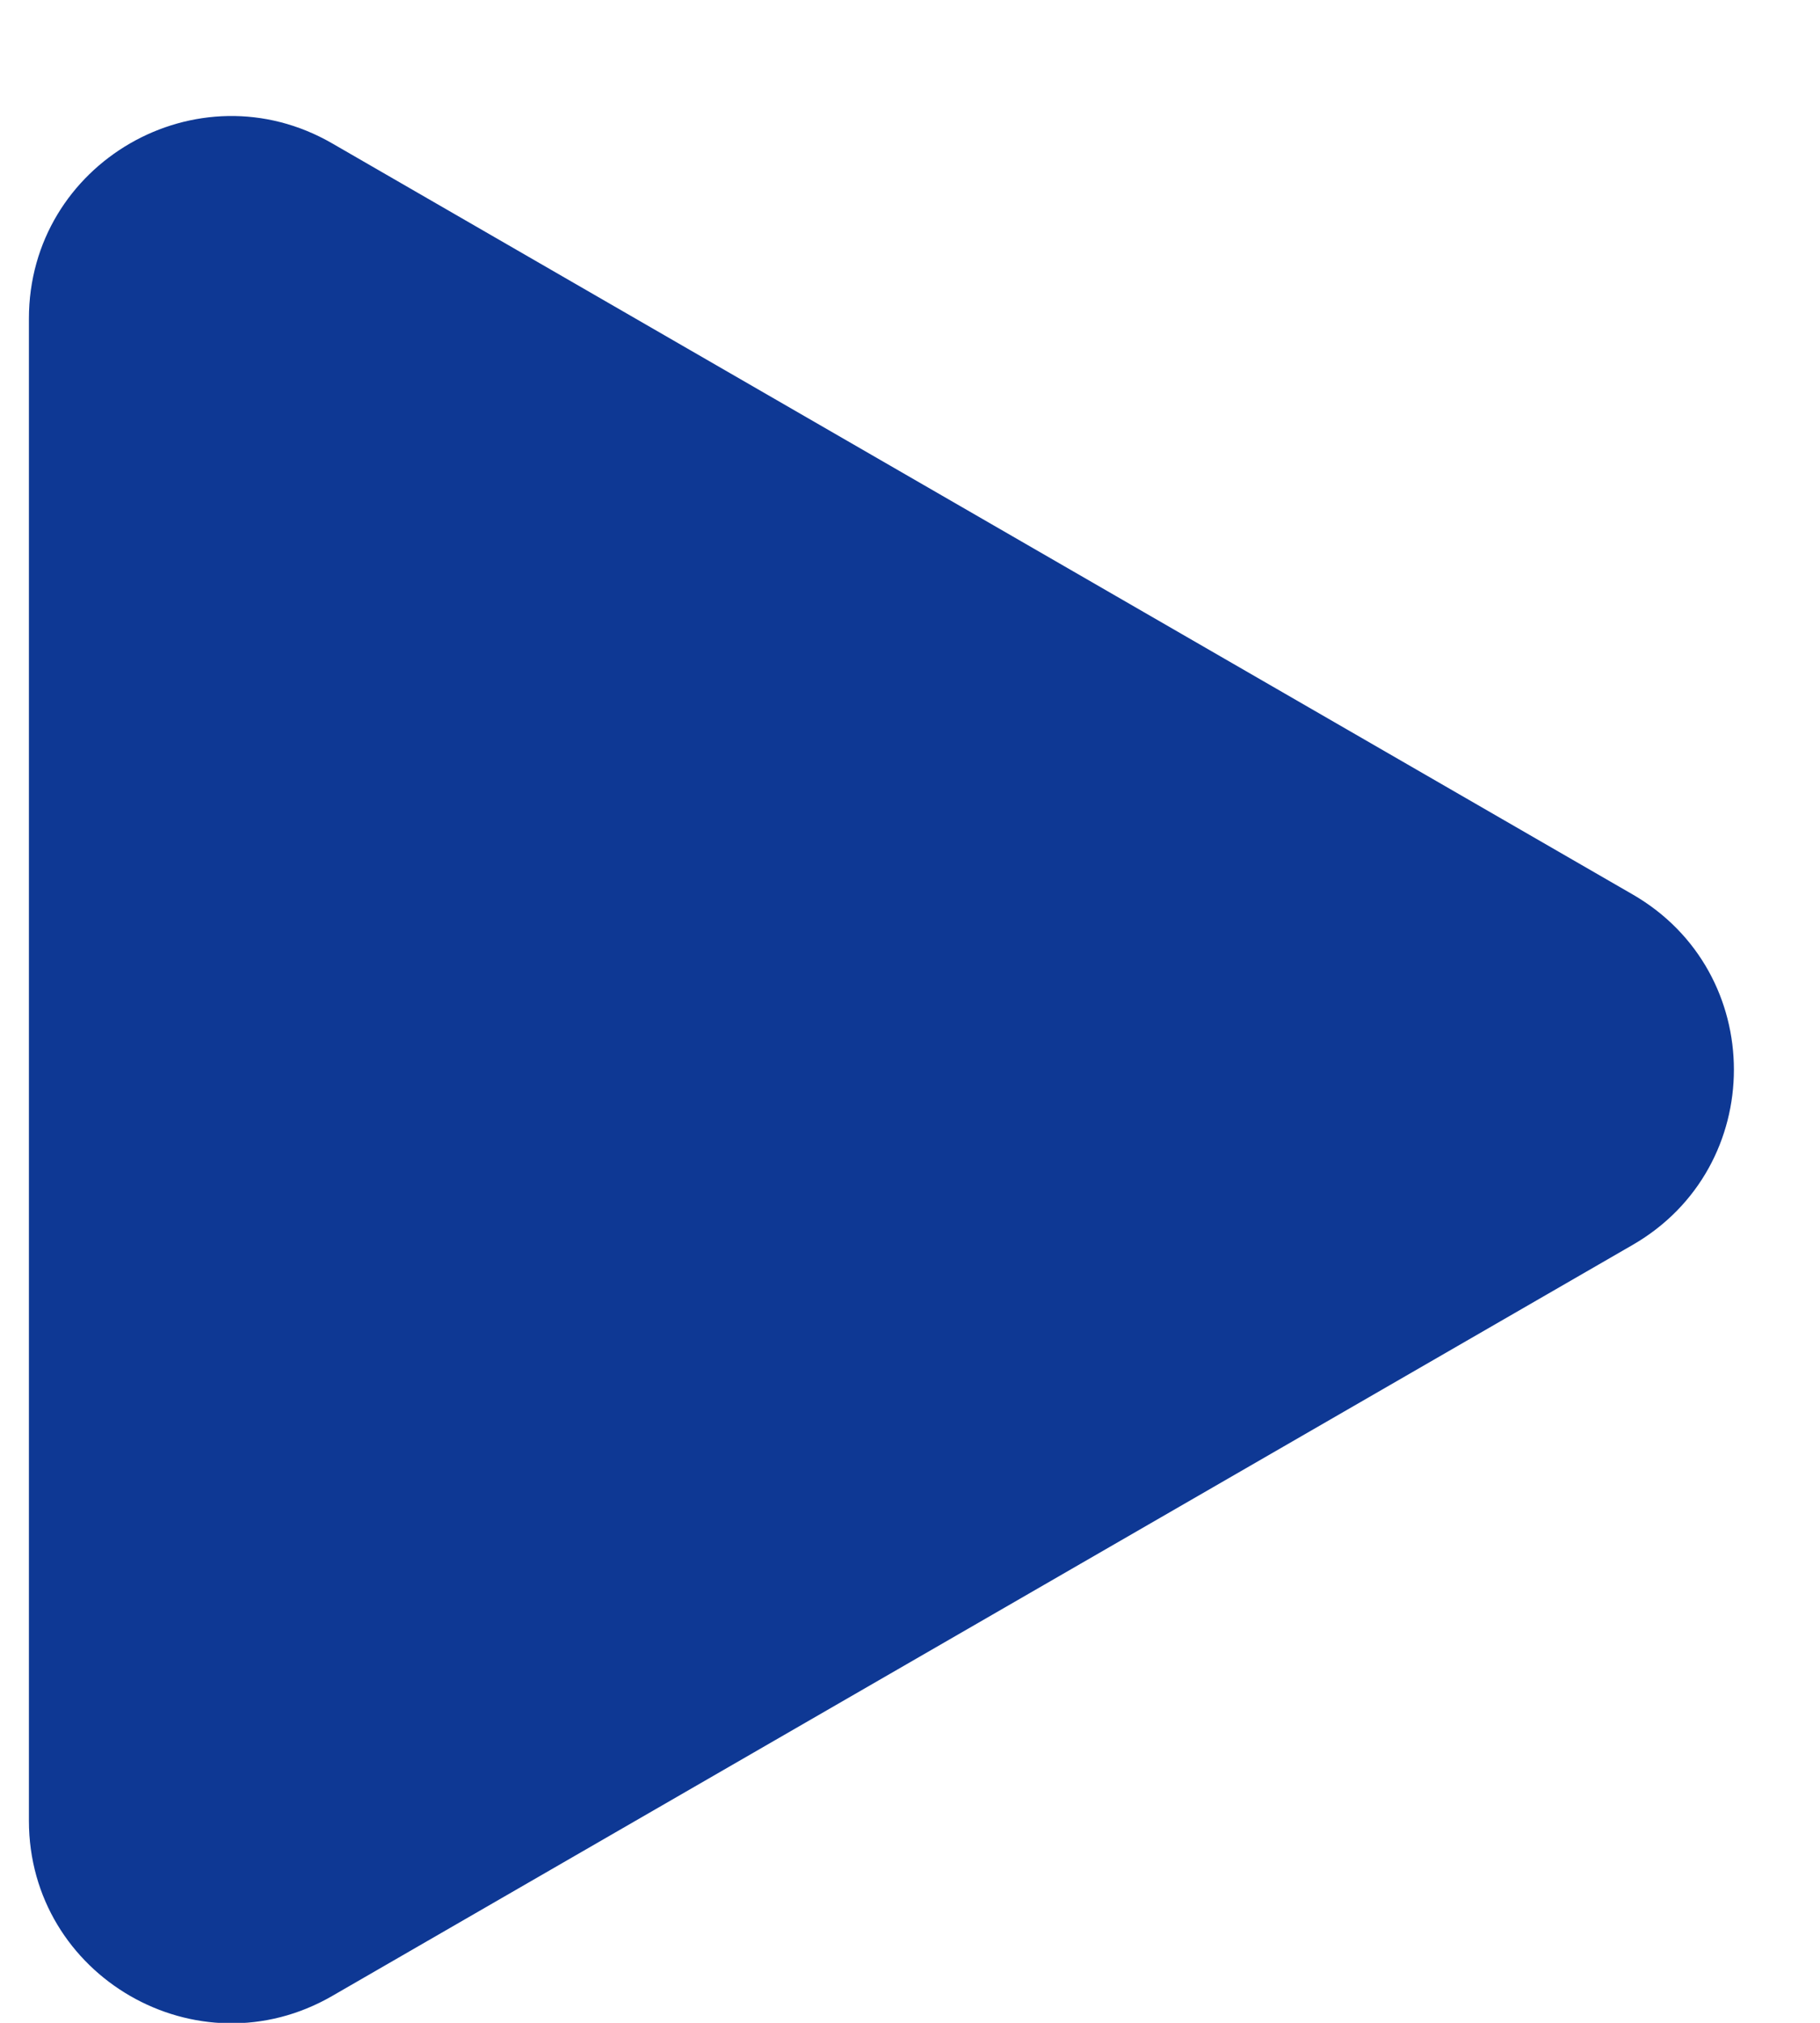 <?xml version="1.0" encoding="UTF-8"?> <svg xmlns="http://www.w3.org/2000/svg" width="9" height="10" viewBox="0 0 9 10" fill="none"><path d="M8.074 4.422C8.741 4.807 8.741 5.769 8.074 6.154L1.643 9.867C0.977 10.252 0.143 9.77 0.143 9.001L0.143 1.575C0.143 0.805 0.977 0.324 1.643 0.709L8.074 4.422Z" fill="#0E3894"></path></svg> 
